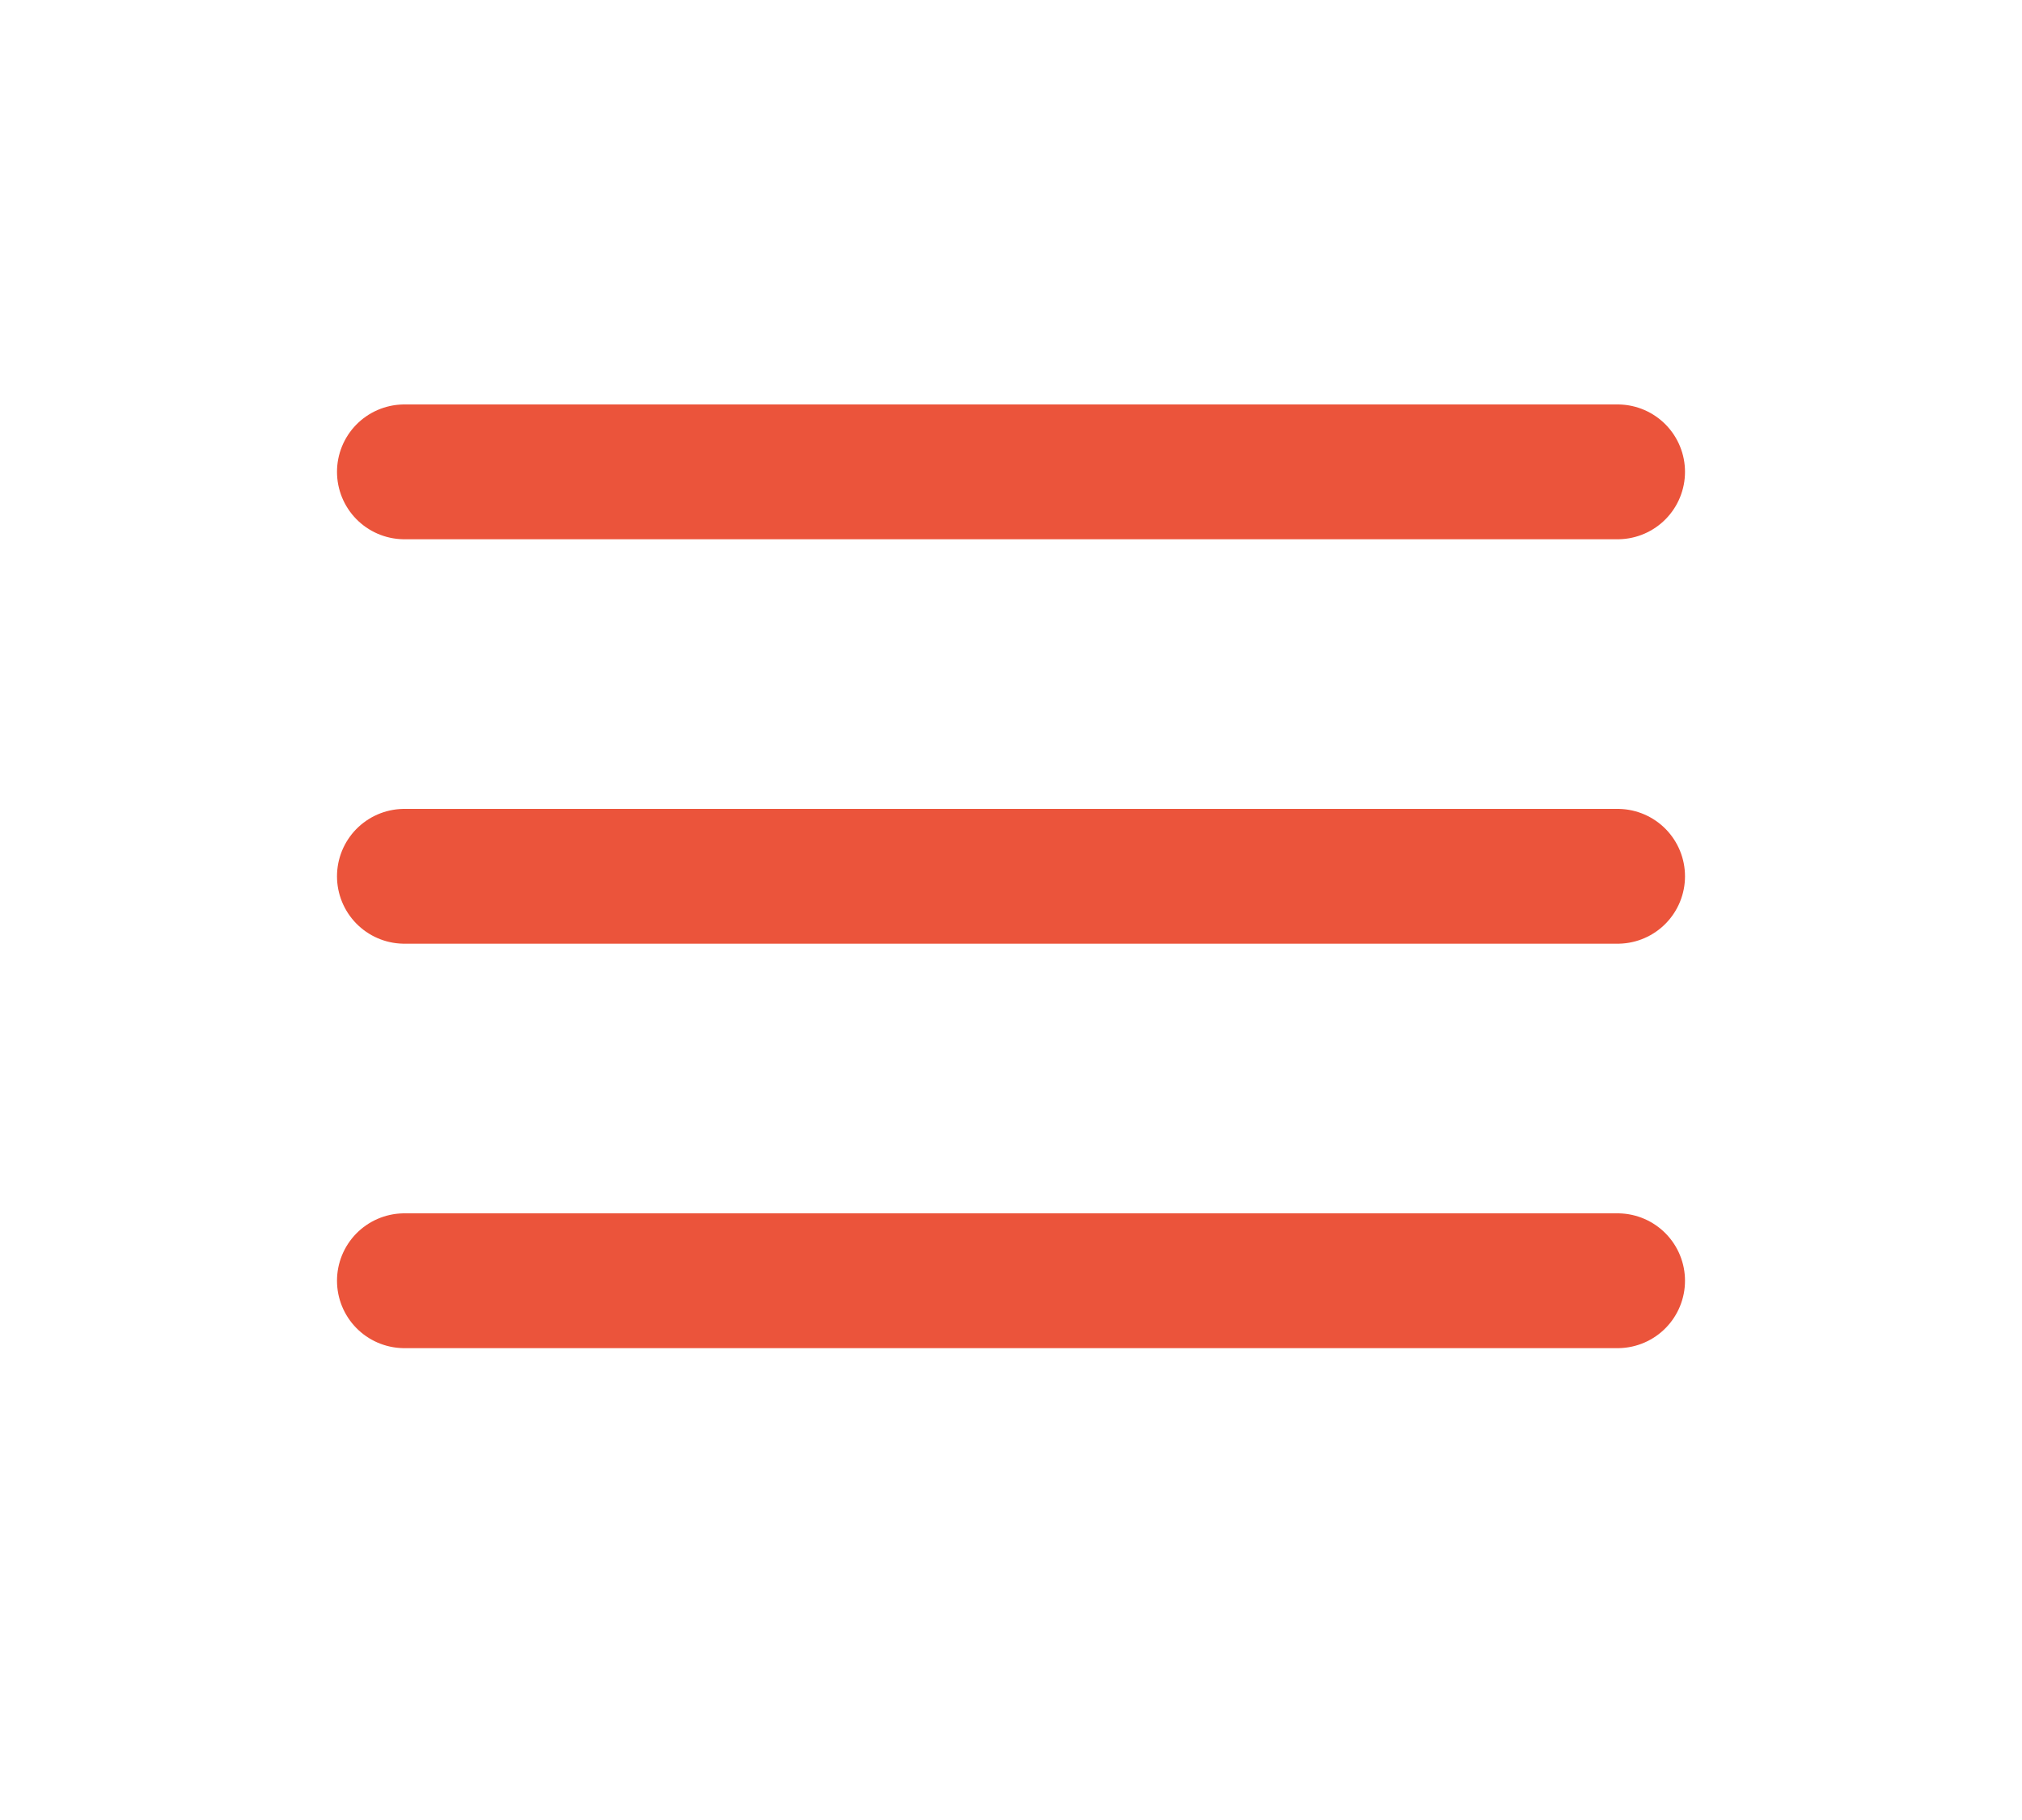 <?xml version="1.0" encoding="UTF-8"?> <svg xmlns="http://www.w3.org/2000/svg" width="30" height="27" viewBox="0 0 30 27" fill="none"> <path d="M24 7H6" stroke="#EB543B" stroke-width="2" stroke-linecap="round" stroke-linejoin="round"></path> <path d="M24 13H6" stroke="#EB543B" stroke-width="2" stroke-linecap="round" stroke-linejoin="round"></path> <path d="M24 19H6" stroke="#EB543B" stroke-width="2" stroke-linecap="round" stroke-linejoin="round"></path> </svg> 